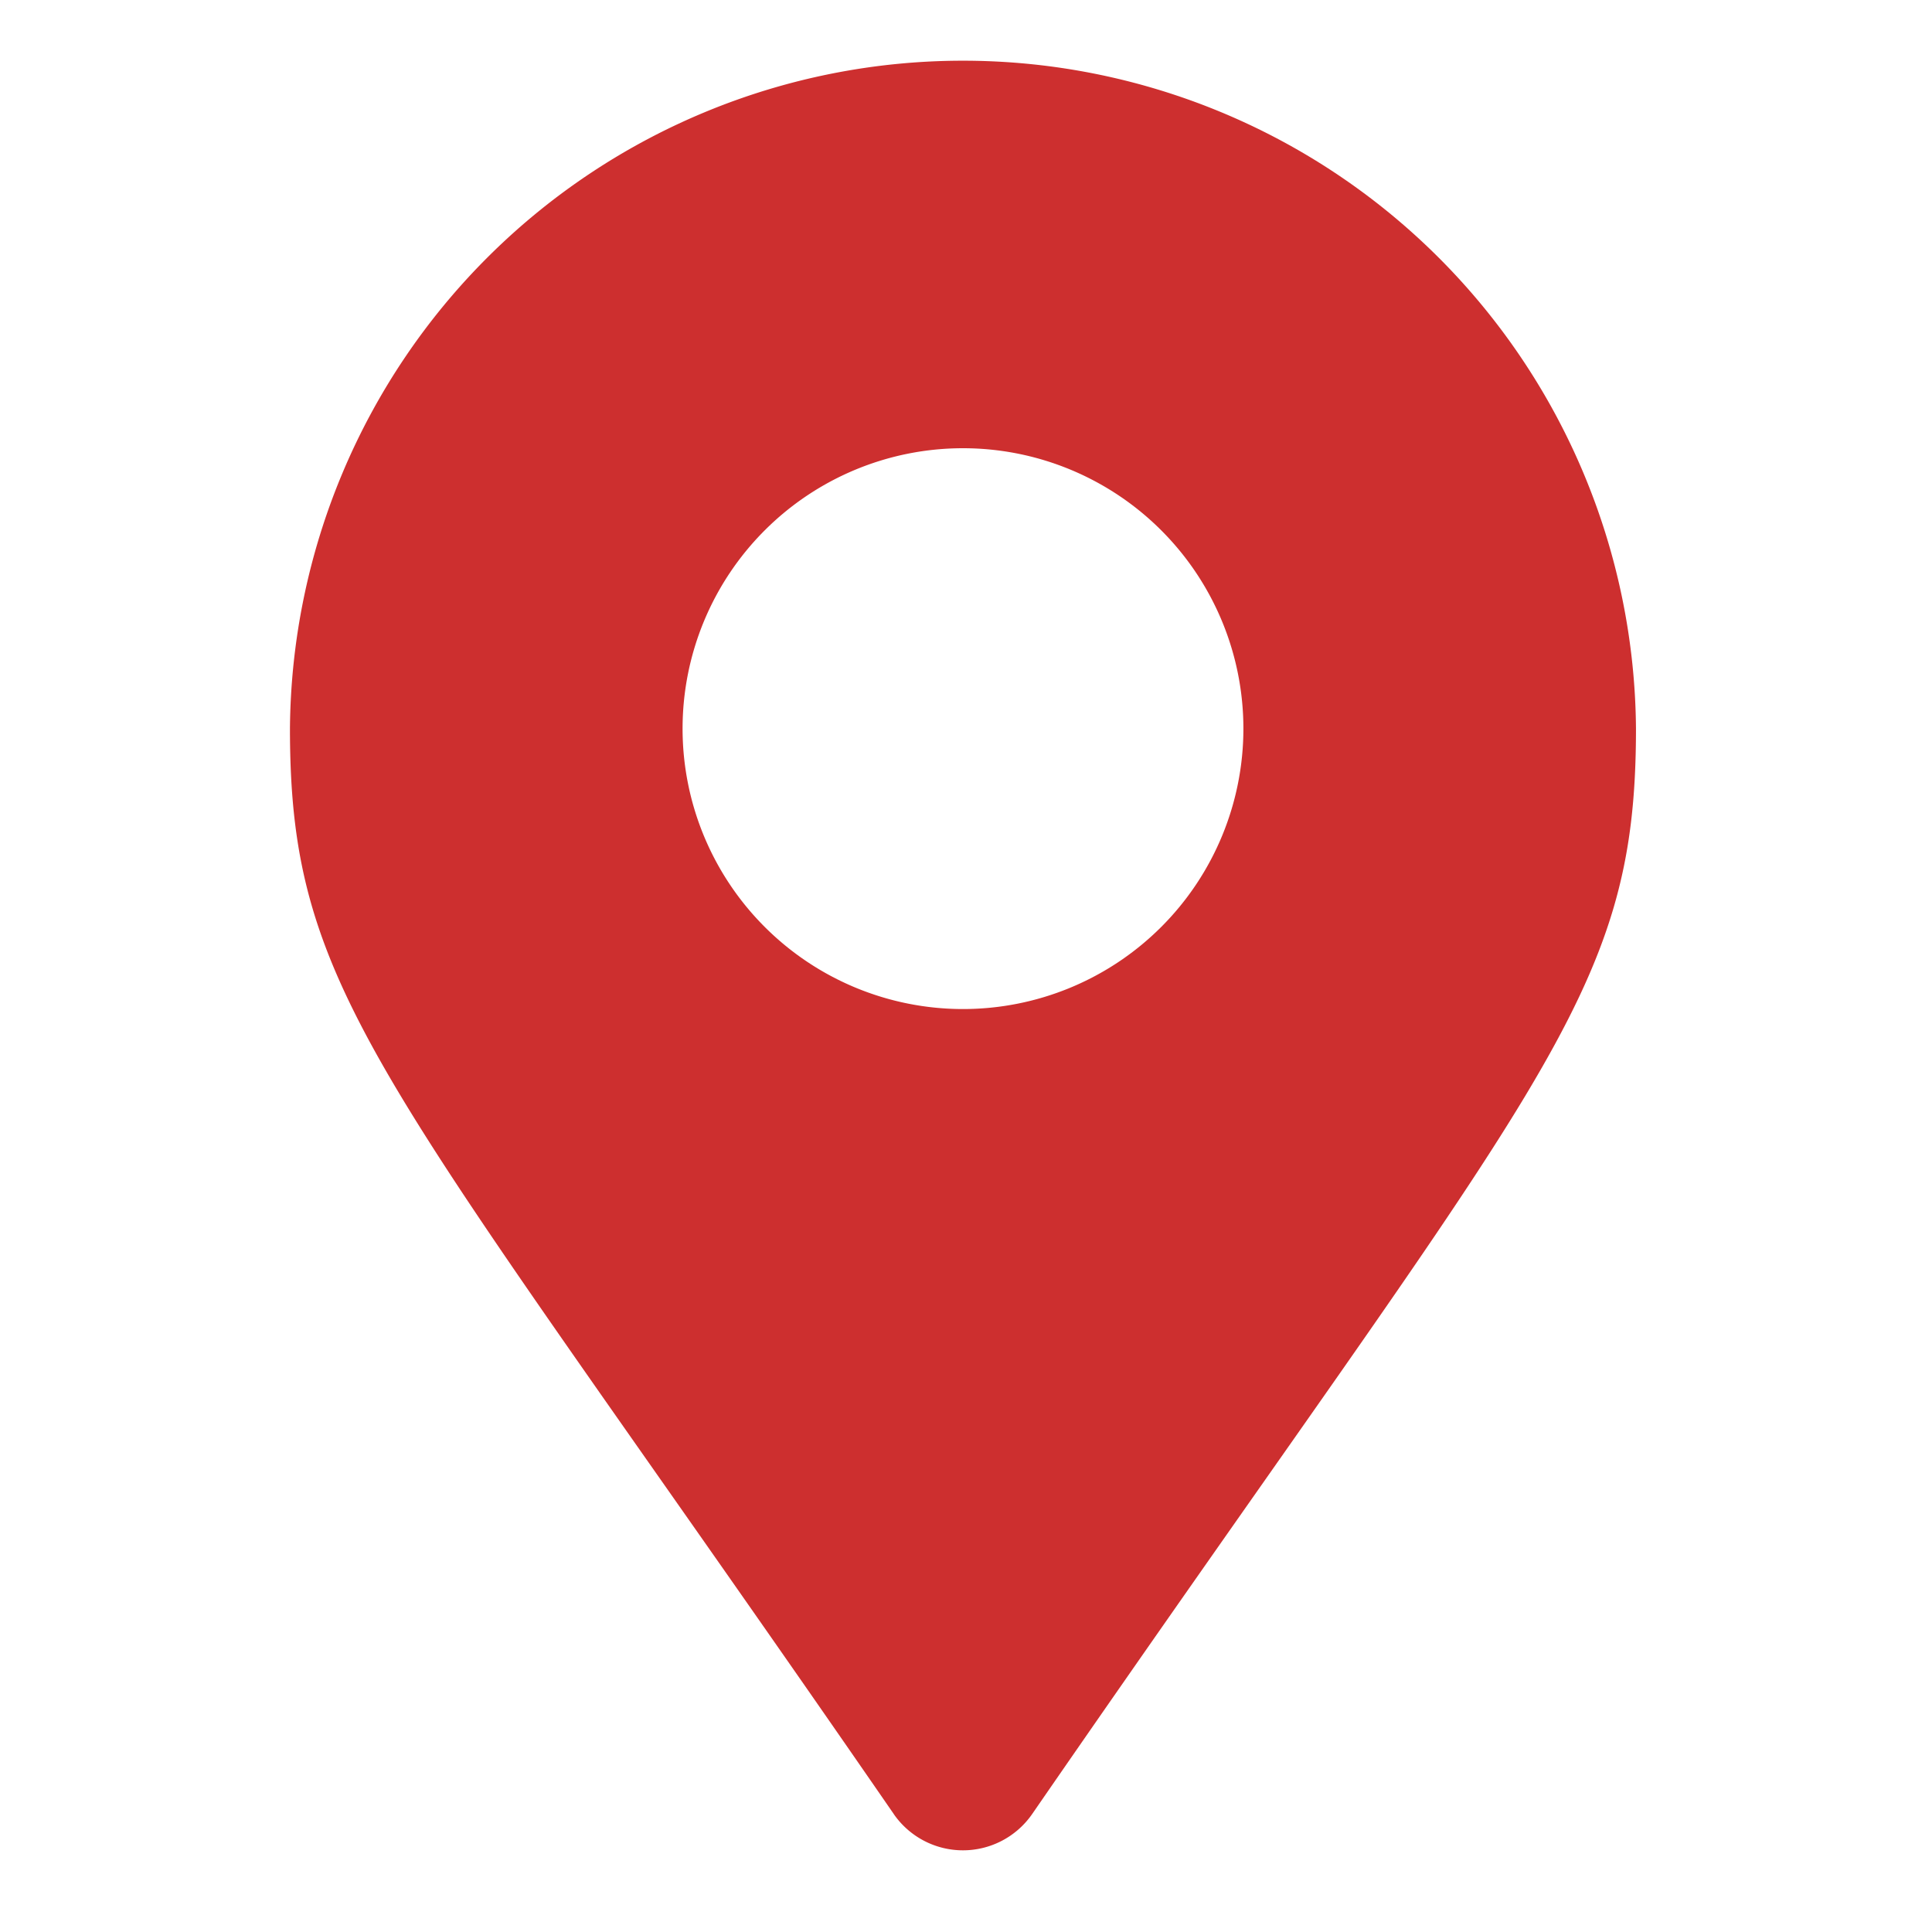 <svg xmlns="http://www.w3.org/2000/svg" xmlns:xlink="http://www.w3.org/1999/xlink" width="50" height="50" viewBox="0 0 50 50">
  <defs>
    <style>
      .cls-1 {
        clip-path: url(#clip-Artboard_38);
      }

      .cls-2 {
        fill: #cd2f2f;
      }
    </style>
    <clipPath id="clip-Artboard_38">
      <rect width="50" height="50"/>
    </clipPath>
  </defs>
  <g id="Artboard_38" data-name="Artboard – 38" class="cls-1">
    <path id="Icon_awesome-map-marker-alt" data-name="Icon awesome-map-marker-alt" class="cls-2" d="M15.628,45.51C2.447,26.4,0,24.44,0,17.418a17.418,17.418,0,0,1,34.835,0c0,7.023-2.447,8.984-15.628,28.092a2.178,2.178,0,0,1-3.58,0Zm1.79-20.835a7.257,7.257,0,1,0-7.257-7.257A7.257,7.257,0,0,0,17.418,24.675Z" transform="translate(7.504 1.439)"/>
  </g>
</svg>
